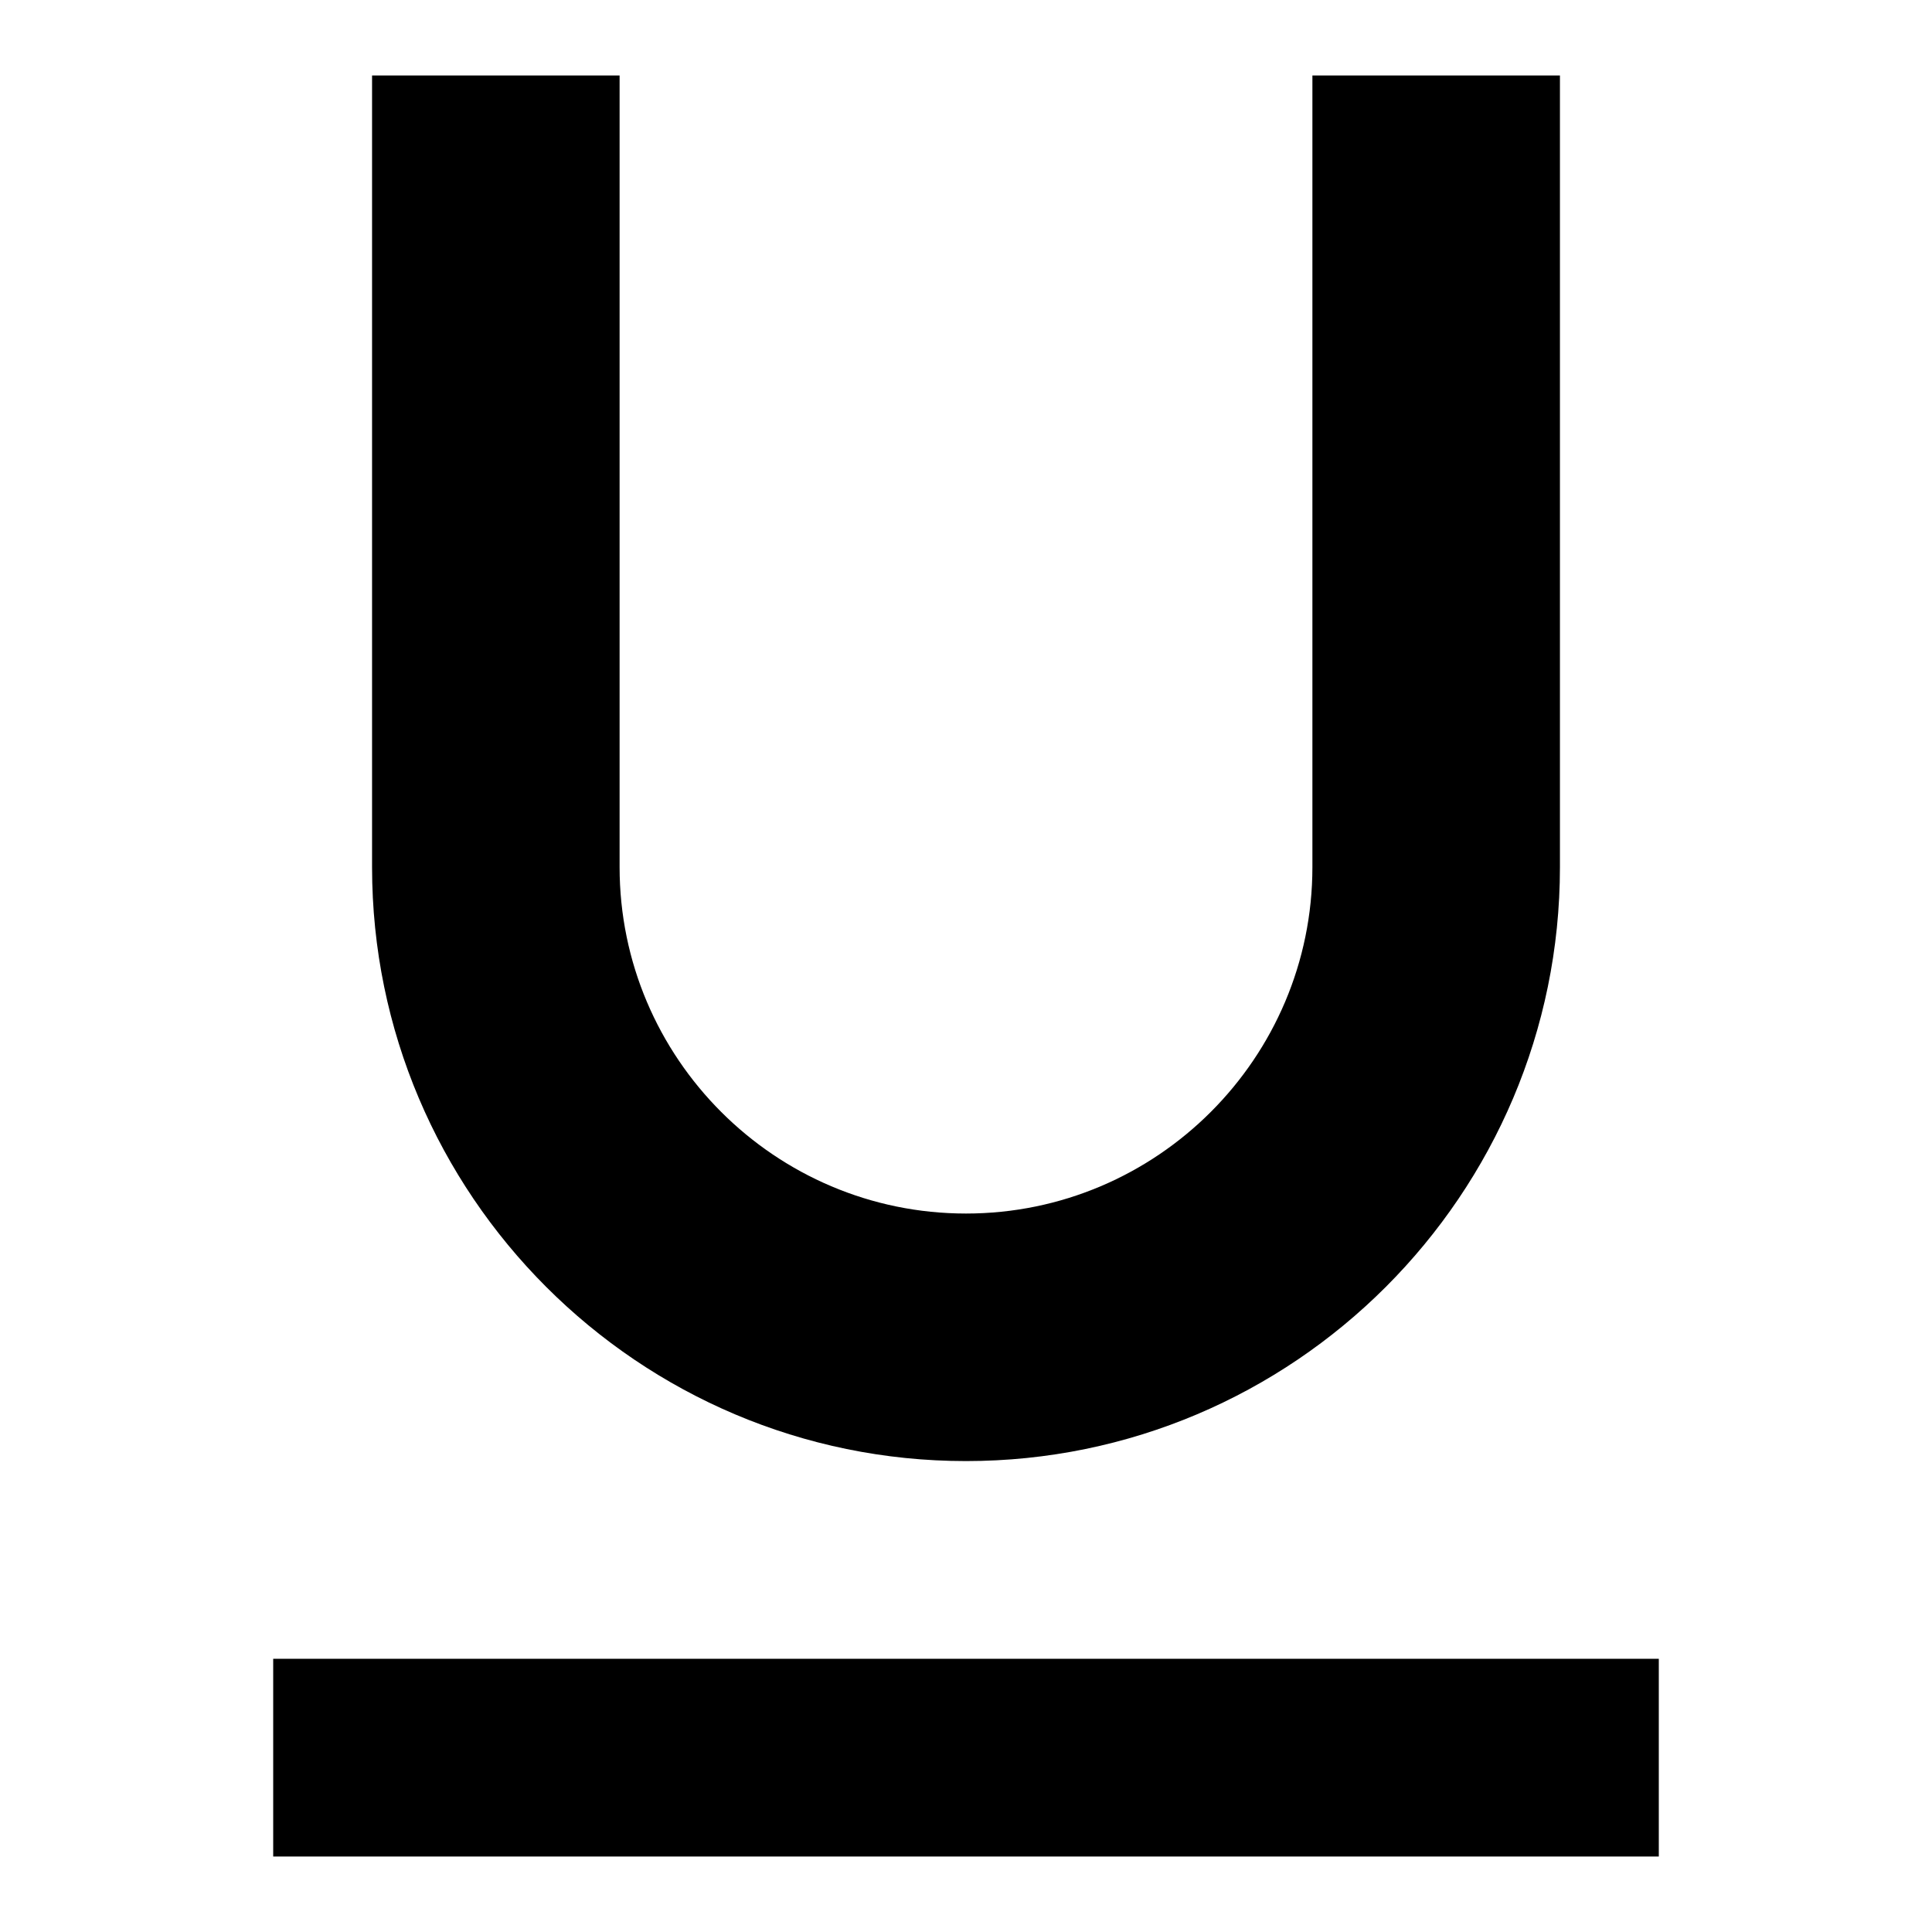 <?xml version="1.0" encoding="utf-8"?>
<!-- Svg Vector Icons : http://www.onlinewebfonts.com/icon -->
<!DOCTYPE svg PUBLIC "-//W3C//DTD SVG 1.1//EN" "http://www.w3.org/Graphics/SVG/1.1/DTD/svg11.dtd">
<svg version="1.1" xmlns="http://www.w3.org/2000/svg" xmlns:xlink="http://www.w3.org/1999/xlink" x="0px" y="0px" viewBox="0 0 256 256" enable-background="new 0 0 256 256" xml:space="preserve">
<g> <path fill="#000000" d="M36.2,246h183.6v-26.2H36.2V246 M128,193.6c43.4,0,78.7-35.3,78.7-78.7V10h-32.8v104.9 c0,25.3-20.6,45.9-45.9,45.9c-25.3,0-45.9-20.6-45.9-45.9V10H49.3v104.9C49.3,158.3,84.6,193.6,128,193.6z"/></g>
</svg>